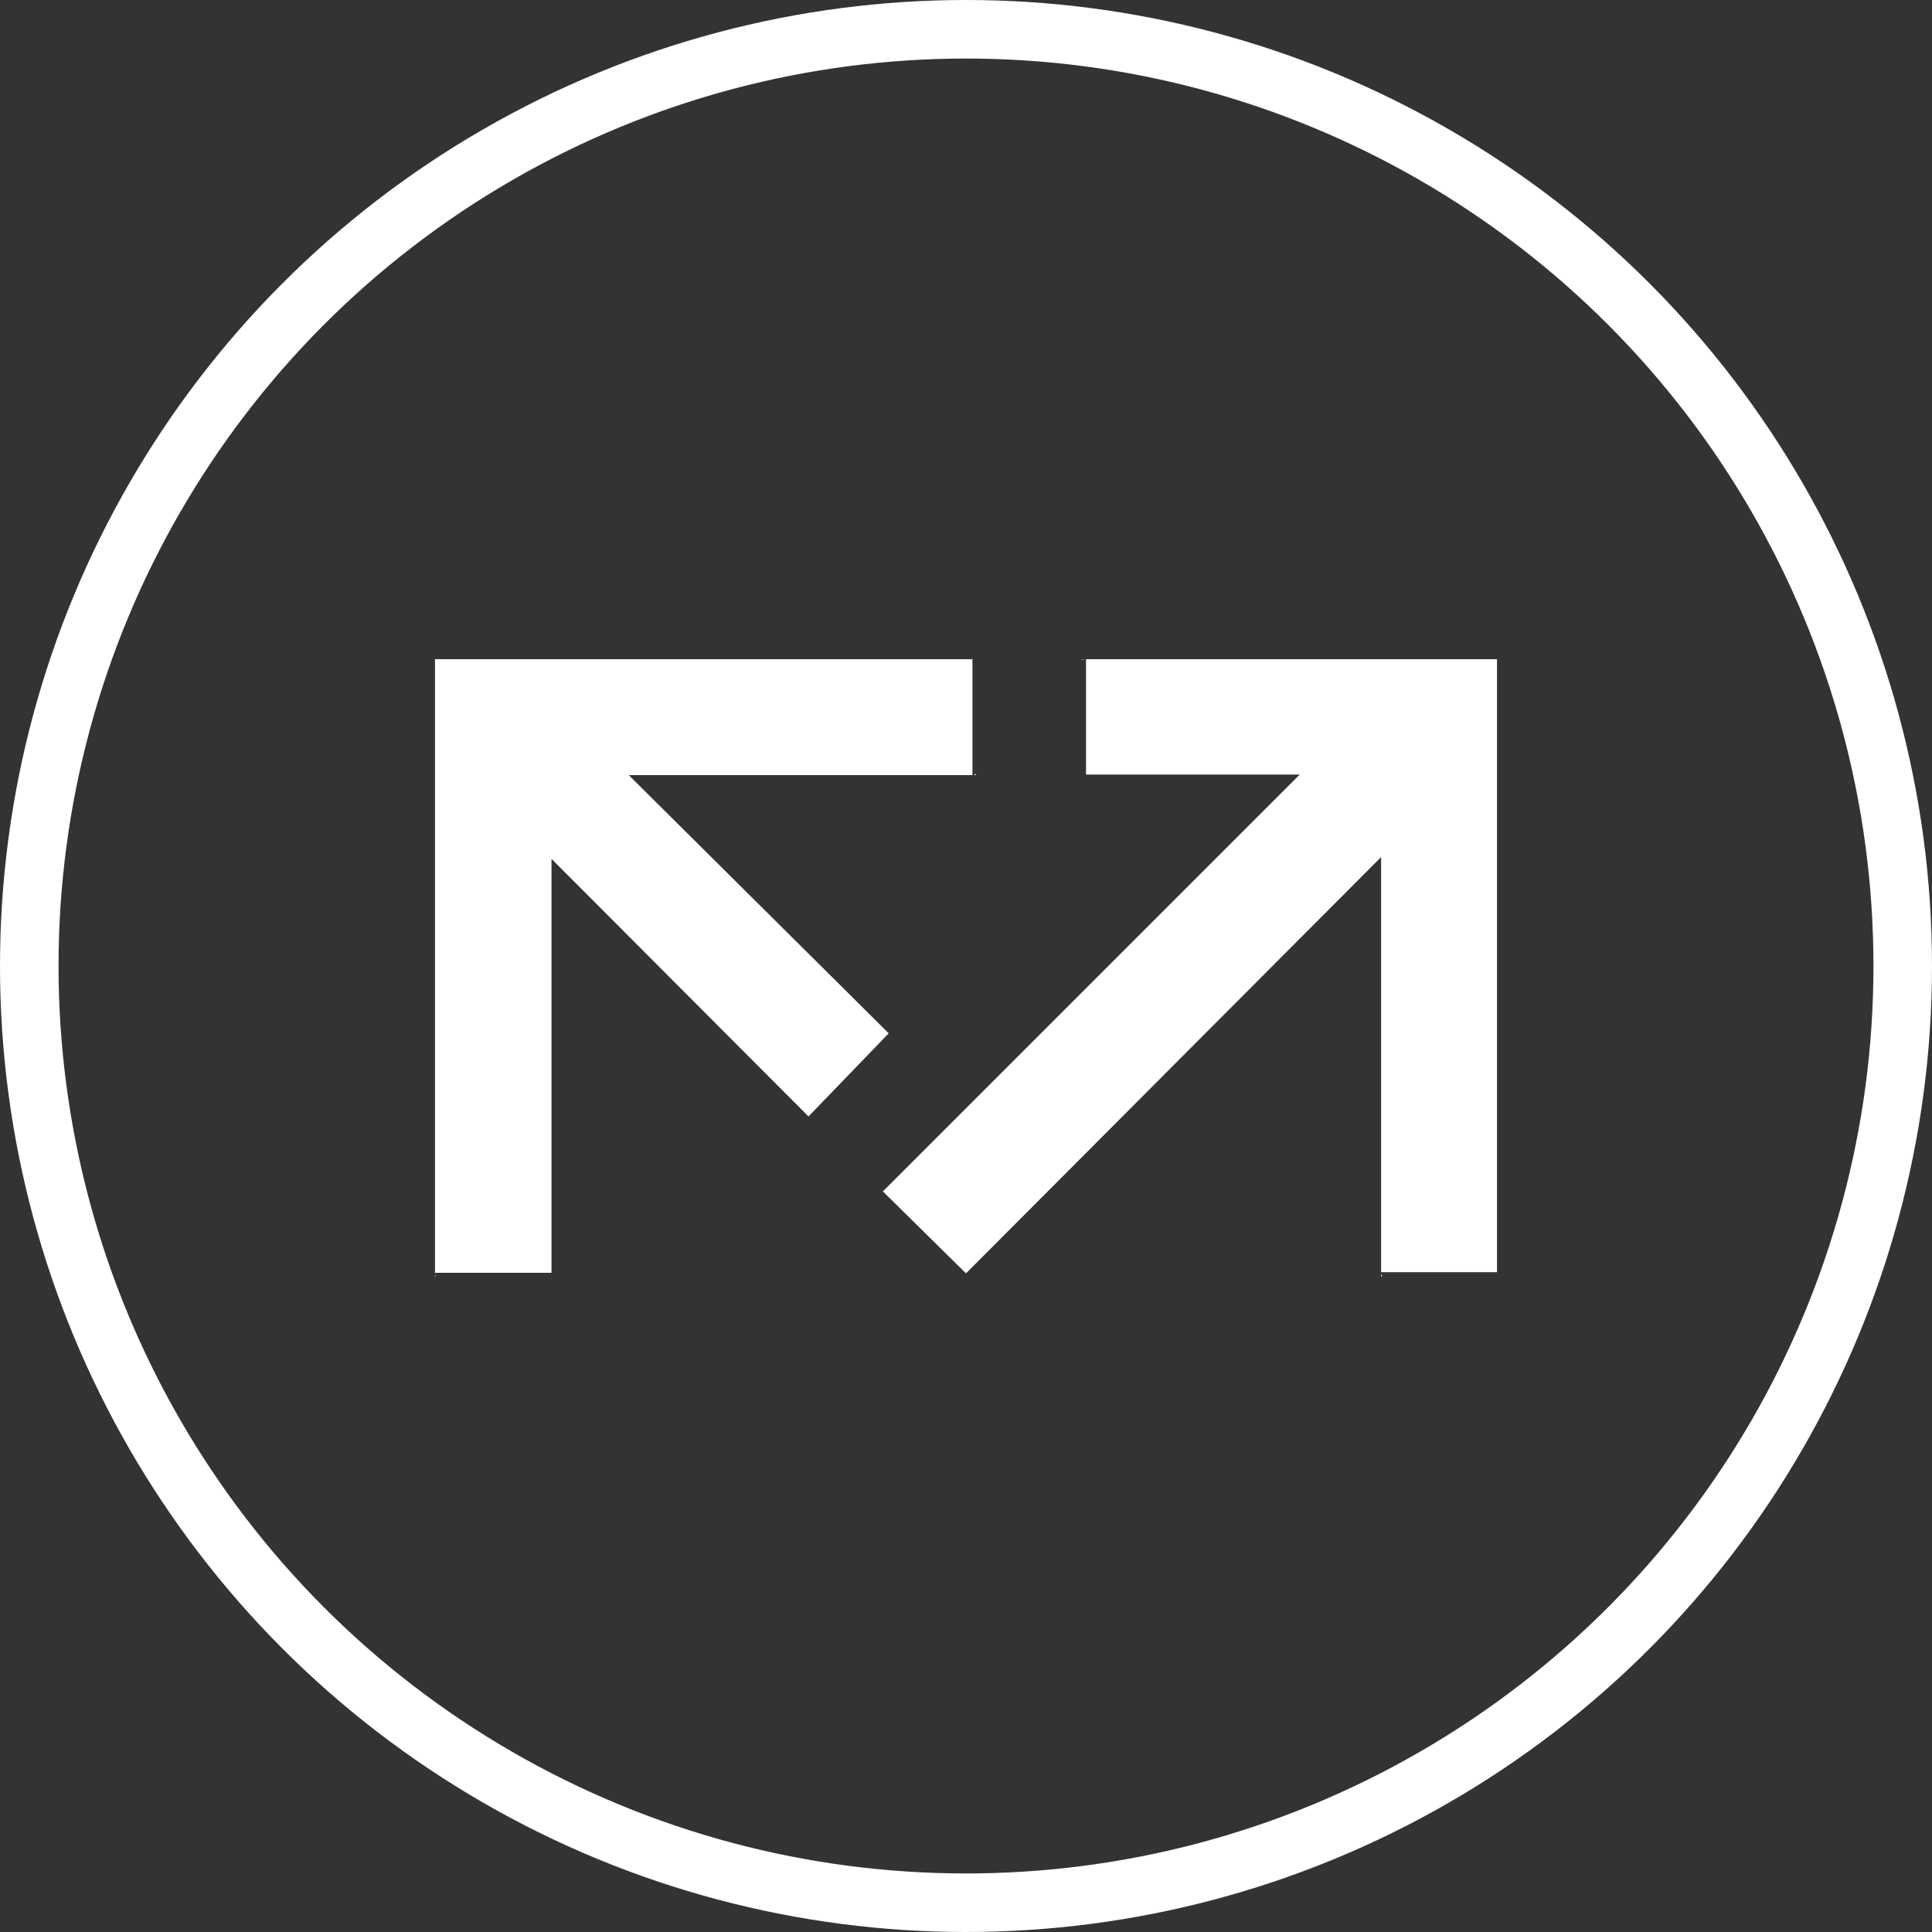 <svg id="Layer_1" data-name="Layer 1" xmlns="http://www.w3.org/2000/svg" viewBox="0 0 33 33"><rect x="0" y="0" width="33" height="33" fill="#333333" stroke="none"/><defs><style>.cls-1{fill:none;stroke:#fff;stroke-miterlimit:10;}.cls-2{fill:#fff;}</style></defs><title>footer-fatove-schranky</title><circle class="cls-1" cx="16.5" cy="16.5" r="16"/><polygon class="cls-2" points="25.57 11.26 18.55 11.26 18.55 13.23 22.2 13.23 15.08 20.35 16.5 21.75 23.59 14.64 23.59 21.73 25.57 21.73 25.57 11.26"/><polygon class="cls-2" points="23.59 21.8 23.61 21.8 23.59 21.76 23.59 21.8"/><polygon class="cls-2" points="18.48 11.26 18.49 11.27 18.52 11.26 18.48 11.26"/><polygon class="cls-2" points="15.18 17.65 10.74 13.24 16.61 13.24 16.61 11.26 7.43 11.26 7.43 21.74 9.42 21.74 9.42 14.67 13.81 19.07 15.18 17.65"/><polygon class="cls-2" points="16.67 13.24 16.67 13.22 16.63 13.24 16.67 13.24"/><polygon class="cls-2" points="7.43 21.81 7.44 21.8 7.43 21.77 7.43 21.81"/></svg>